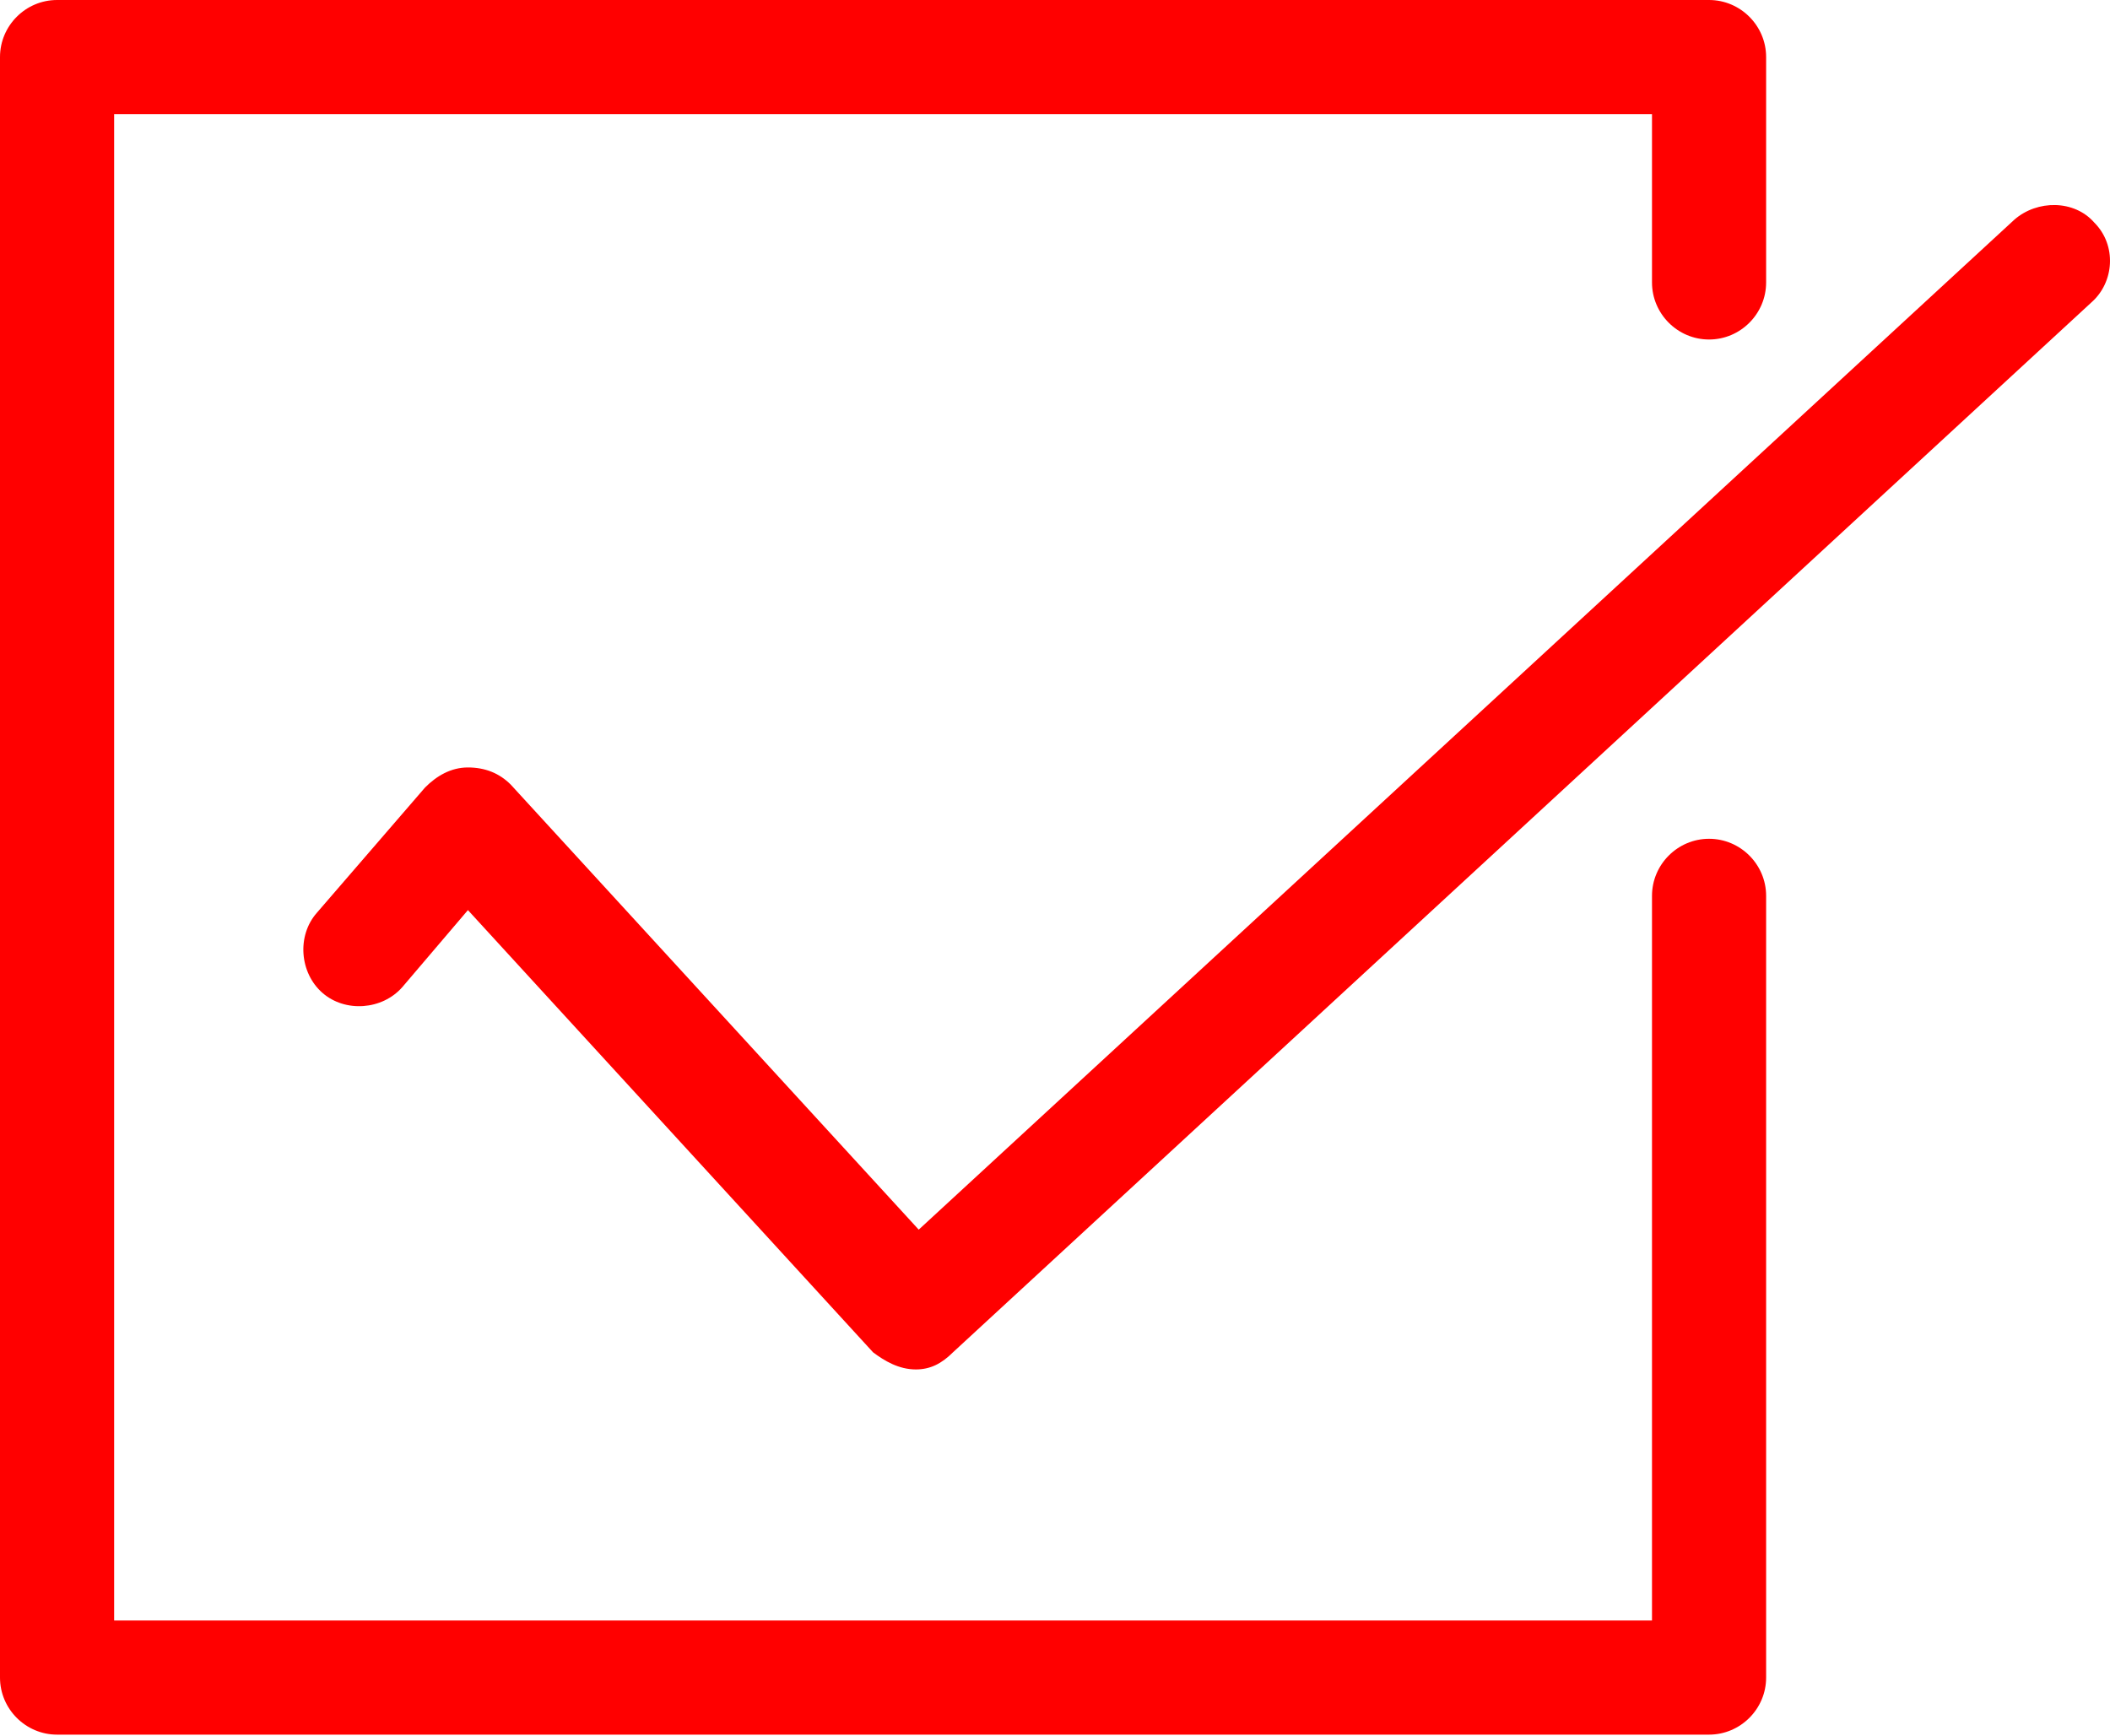 <svg width="463" height="381" viewBox="0 0 463 381" fill="none" xmlns="http://www.w3.org/2000/svg">
<path d="M375.021 380.656H12.522C5.635 380.656 0 375.021 0 368.134V12.522C0 5.635 5.635 0 12.522 0H375.021C381.908 0 387.543 5.635 387.543 12.522V61.982C387.543 68.869 381.908 74.503 375.021 74.503C368.134 74.503 362.5 68.869 362.5 61.982V25.043H25.043V355.613H362.5V196.589C362.5 189.702 368.134 184.067 375.021 184.067C381.908 184.067 387.543 189.702 387.543 196.589V368.134C387.543 375.021 381.908 380.656 375.021 380.656Z" fill="#FF0000"/>
<path d="M200.971 300.517C200.345 300.517 200.345 300.517 200.971 300.517C197.215 300.517 194.085 298.639 191.58 296.761L102.677 199.719L88.277 216.623C83.895 221.631 75.756 222.257 70.747 217.875C65.738 213.492 65.112 205.353 69.495 200.345L93.286 172.797C95.79 170.293 98.921 168.415 102.677 168.415C106.433 168.415 109.564 169.667 112.068 172.171L201.597 269.839L442.012 48.207C447.02 43.825 455.159 43.825 459.542 48.834C464.551 53.842 463.925 61.981 458.916 66.364L209.11 296.761C206.606 299.265 204.102 300.517 200.971 300.517Z" fill="#FF0000"/>
</svg>
